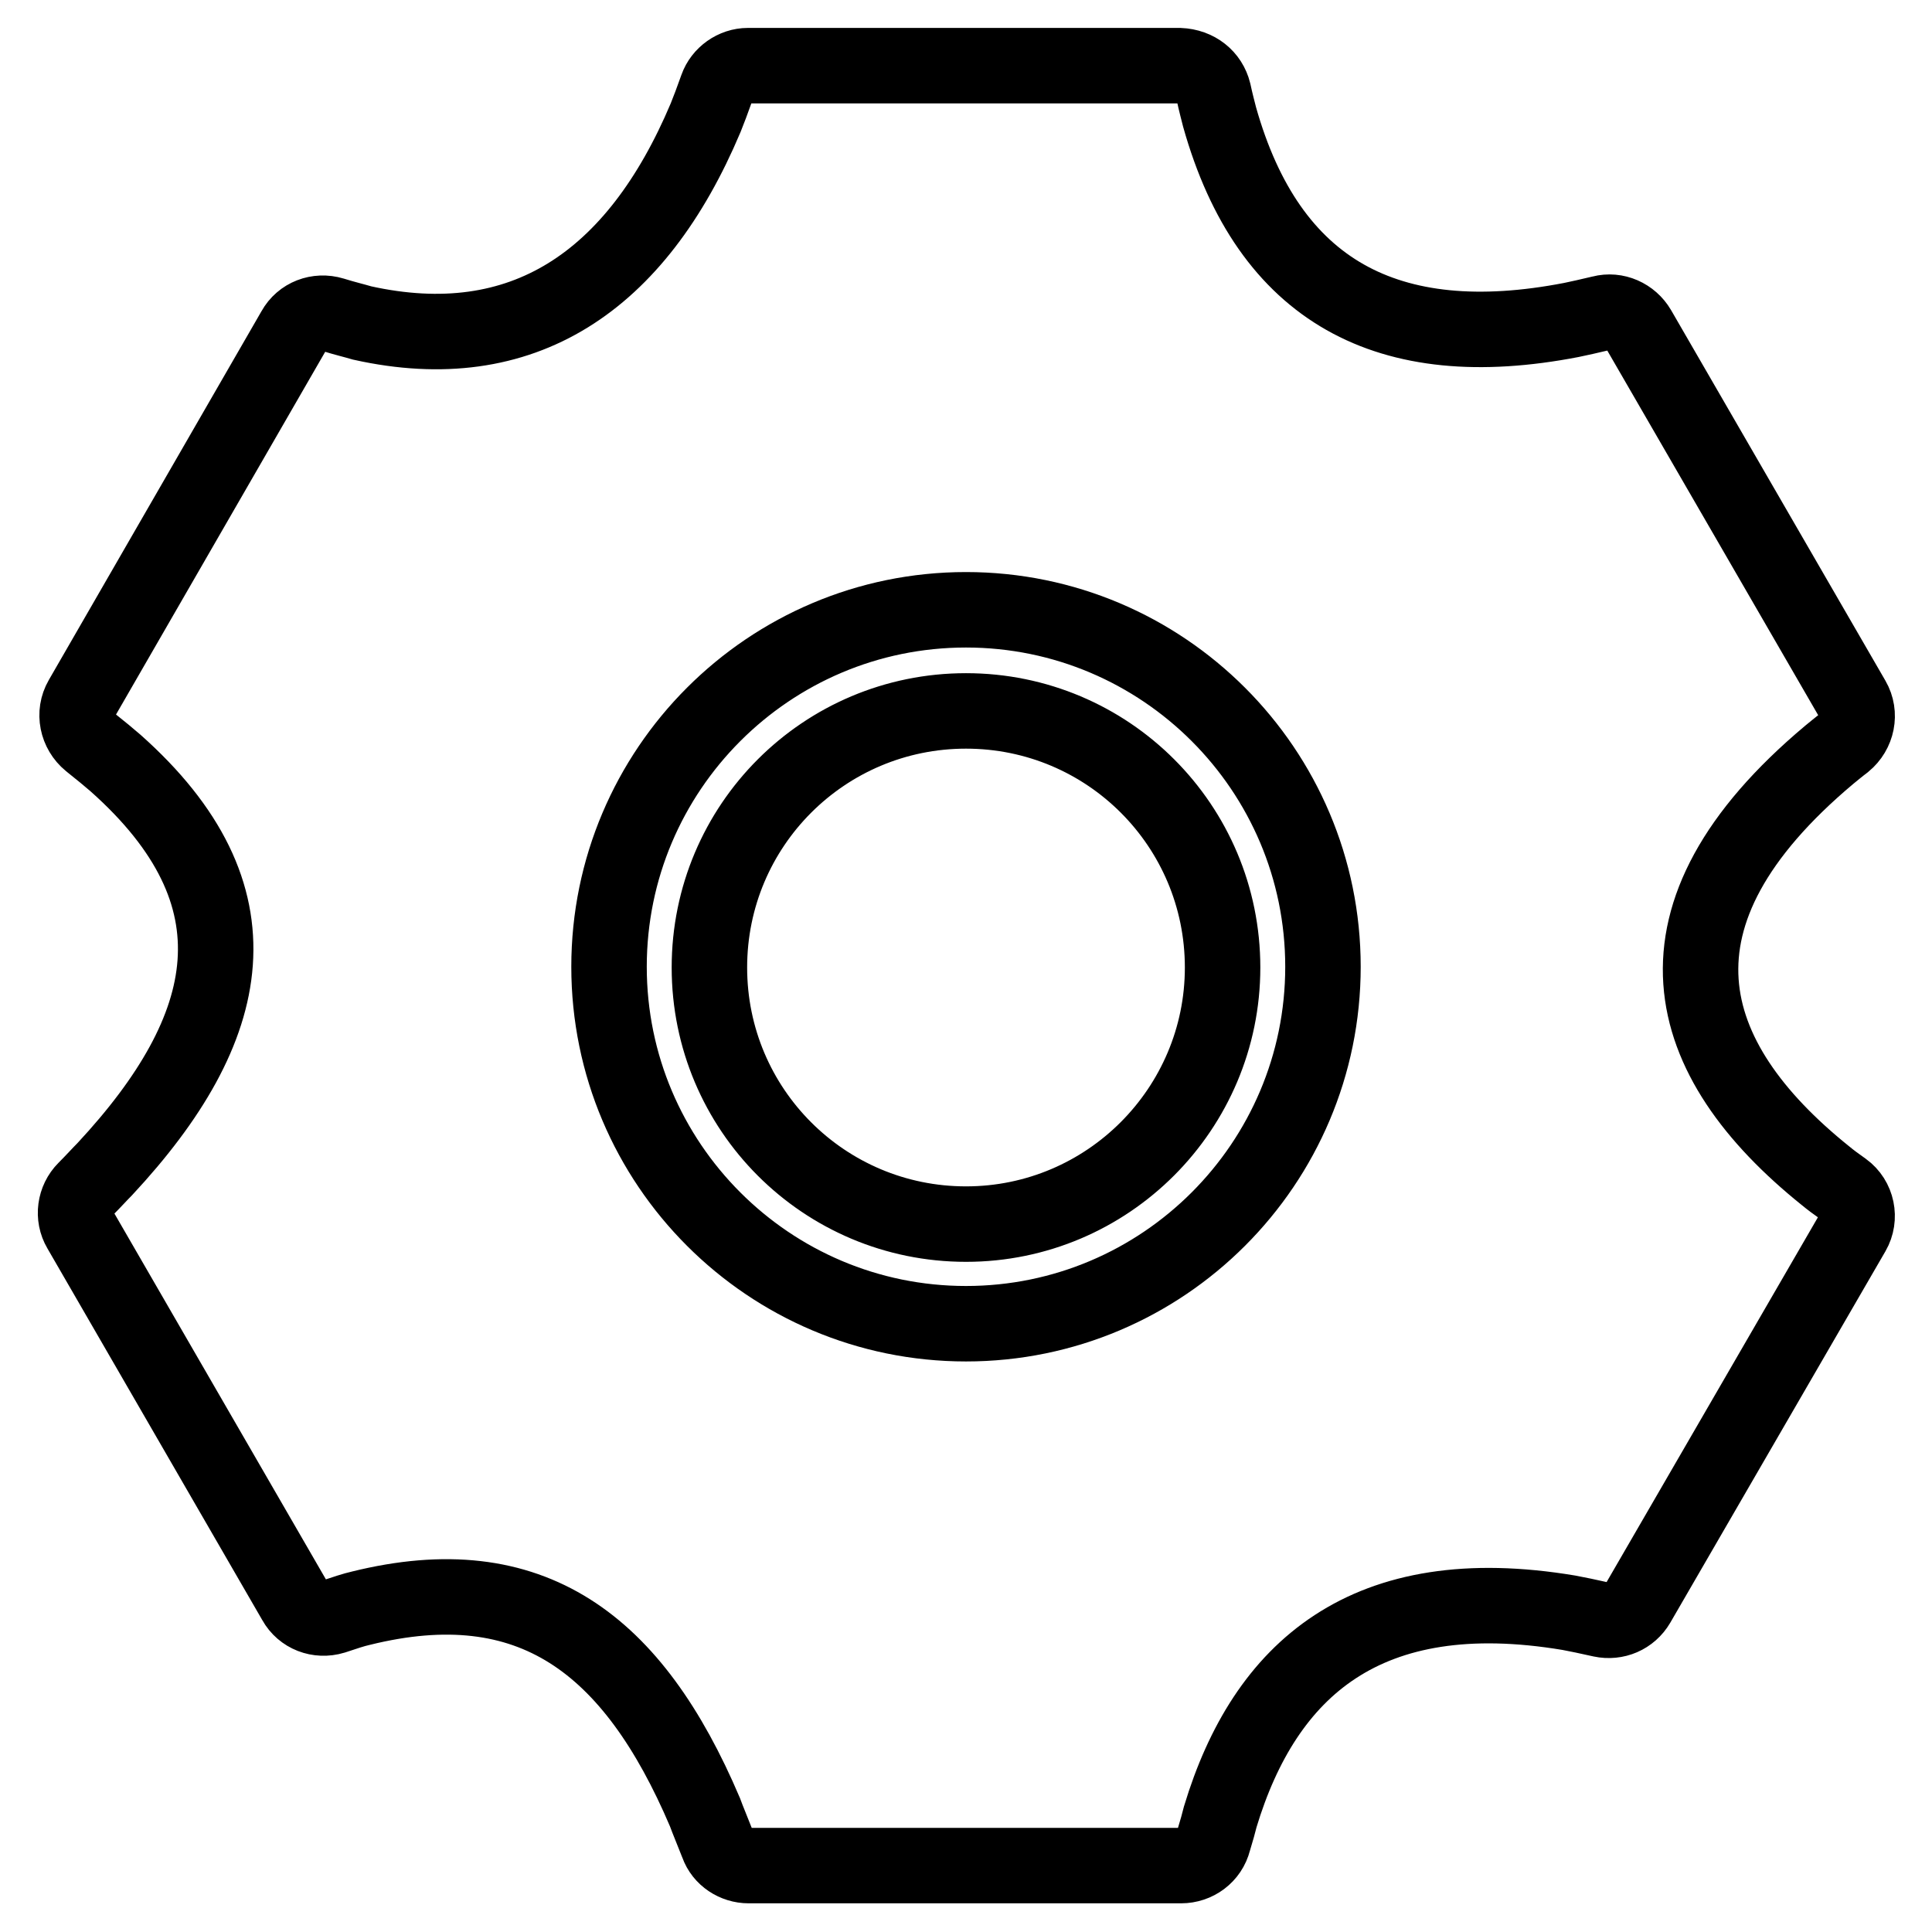 <?xml version="1.0" encoding="utf-8"?>
<!-- Svg Vector Icons : http://www.onlinewebfonts.com/icon -->
<!DOCTYPE svg PUBLIC "-//W3C//DTD SVG 1.1//EN" "http://www.w3.org/Graphics/SVG/1.1/DTD/svg11.dtd">
<svg version="1.1" xmlns="http://www.w3.org/2000/svg" xmlns:xlink="http://www.w3.org/1999/xlink" x="0px" y="0px" viewBox="0 0 256 256" enable-background="new 0 0 256 256" xml:space="preserve">
<g> <path stroke-width="10" fill-opacity="0" stroke="#000000"  d="M160.8,12.2c0.3,1.4,0.6,2.5,0.8,3.3c6.5,23.1,22.3,31.6,46.6,26.9c1-0.2,2.3-0.5,4-0.9 c1.9-0.5,3.9,0.4,4.9,2.1l28.4,49.1c1.1,1.9,0.6,4.3-1.1,5.7c-0.8,0.6-1.5,1.2-2,1.6c-25.4,21.3-19.8,40.3-0.5,55.8 c0.6,0.5,1.4,1.1,2.4,1.8c1.8,1.3,2.3,3.8,1.2,5.7L217,212.5c-1,1.7-2.9,2.5-4.8,2.1c-1.8-0.4-3.2-0.7-4.3-0.9 c-26.9-4.5-40.3,7.5-46.2,27c-0.2,0.8-0.5,1.9-0.9,3.2c-0.5,2-2.3,3.3-4.3,3.3H99.2c-1.8,0-3.5-1.1-4.1-2.8 c-0.7-1.8-1.3-3.2-1.7-4.3c-9.5-22.3-23-32.6-45.6-27c-0.9,0.2-2.1,0.6-3.6,1.1c-2,0.6-4.1-0.2-5.1-2l-28.5-49.3 c-1-1.7-0.7-3.9,0.7-5.3c1.1-1.1,1.9-2,2.6-2.7c17.4-18.7,21.1-36.3,1.4-53.8c-0.8-0.7-1.9-1.6-3.4-2.8c-1.7-1.4-2.2-3.8-1.1-5.7 l28.2-48.9c1-1.8,3.1-2.6,5.1-2c1.6,0.5,2.9,0.8,3.9,1.1c21.2,4.7,36.3-5.4,45.5-27.2c0.4-1,0.9-2.3,1.5-4c0.6-1.7,2.3-2.9,4.1-2.9 h57.2C158.6,8.8,160.3,10.2,160.8,12.2L160.8,12.2z M128,175.4c26.1,0,47.3-21.2,47.3-47.3c0-26.1-21.2-47.3-47.3-47.3 c-26.1,0-47.3,21.2-47.3,47.3C80.7,154.2,101.9,175.4,128,175.4z M128,162.2c-18.8,0-34-15.2-34-34c0-18.8,15.2-34,34-34 c18.8,0,34,15.2,34,34C162,146.9,146.8,162.2,128,162.2z"/></g>
</svg>
